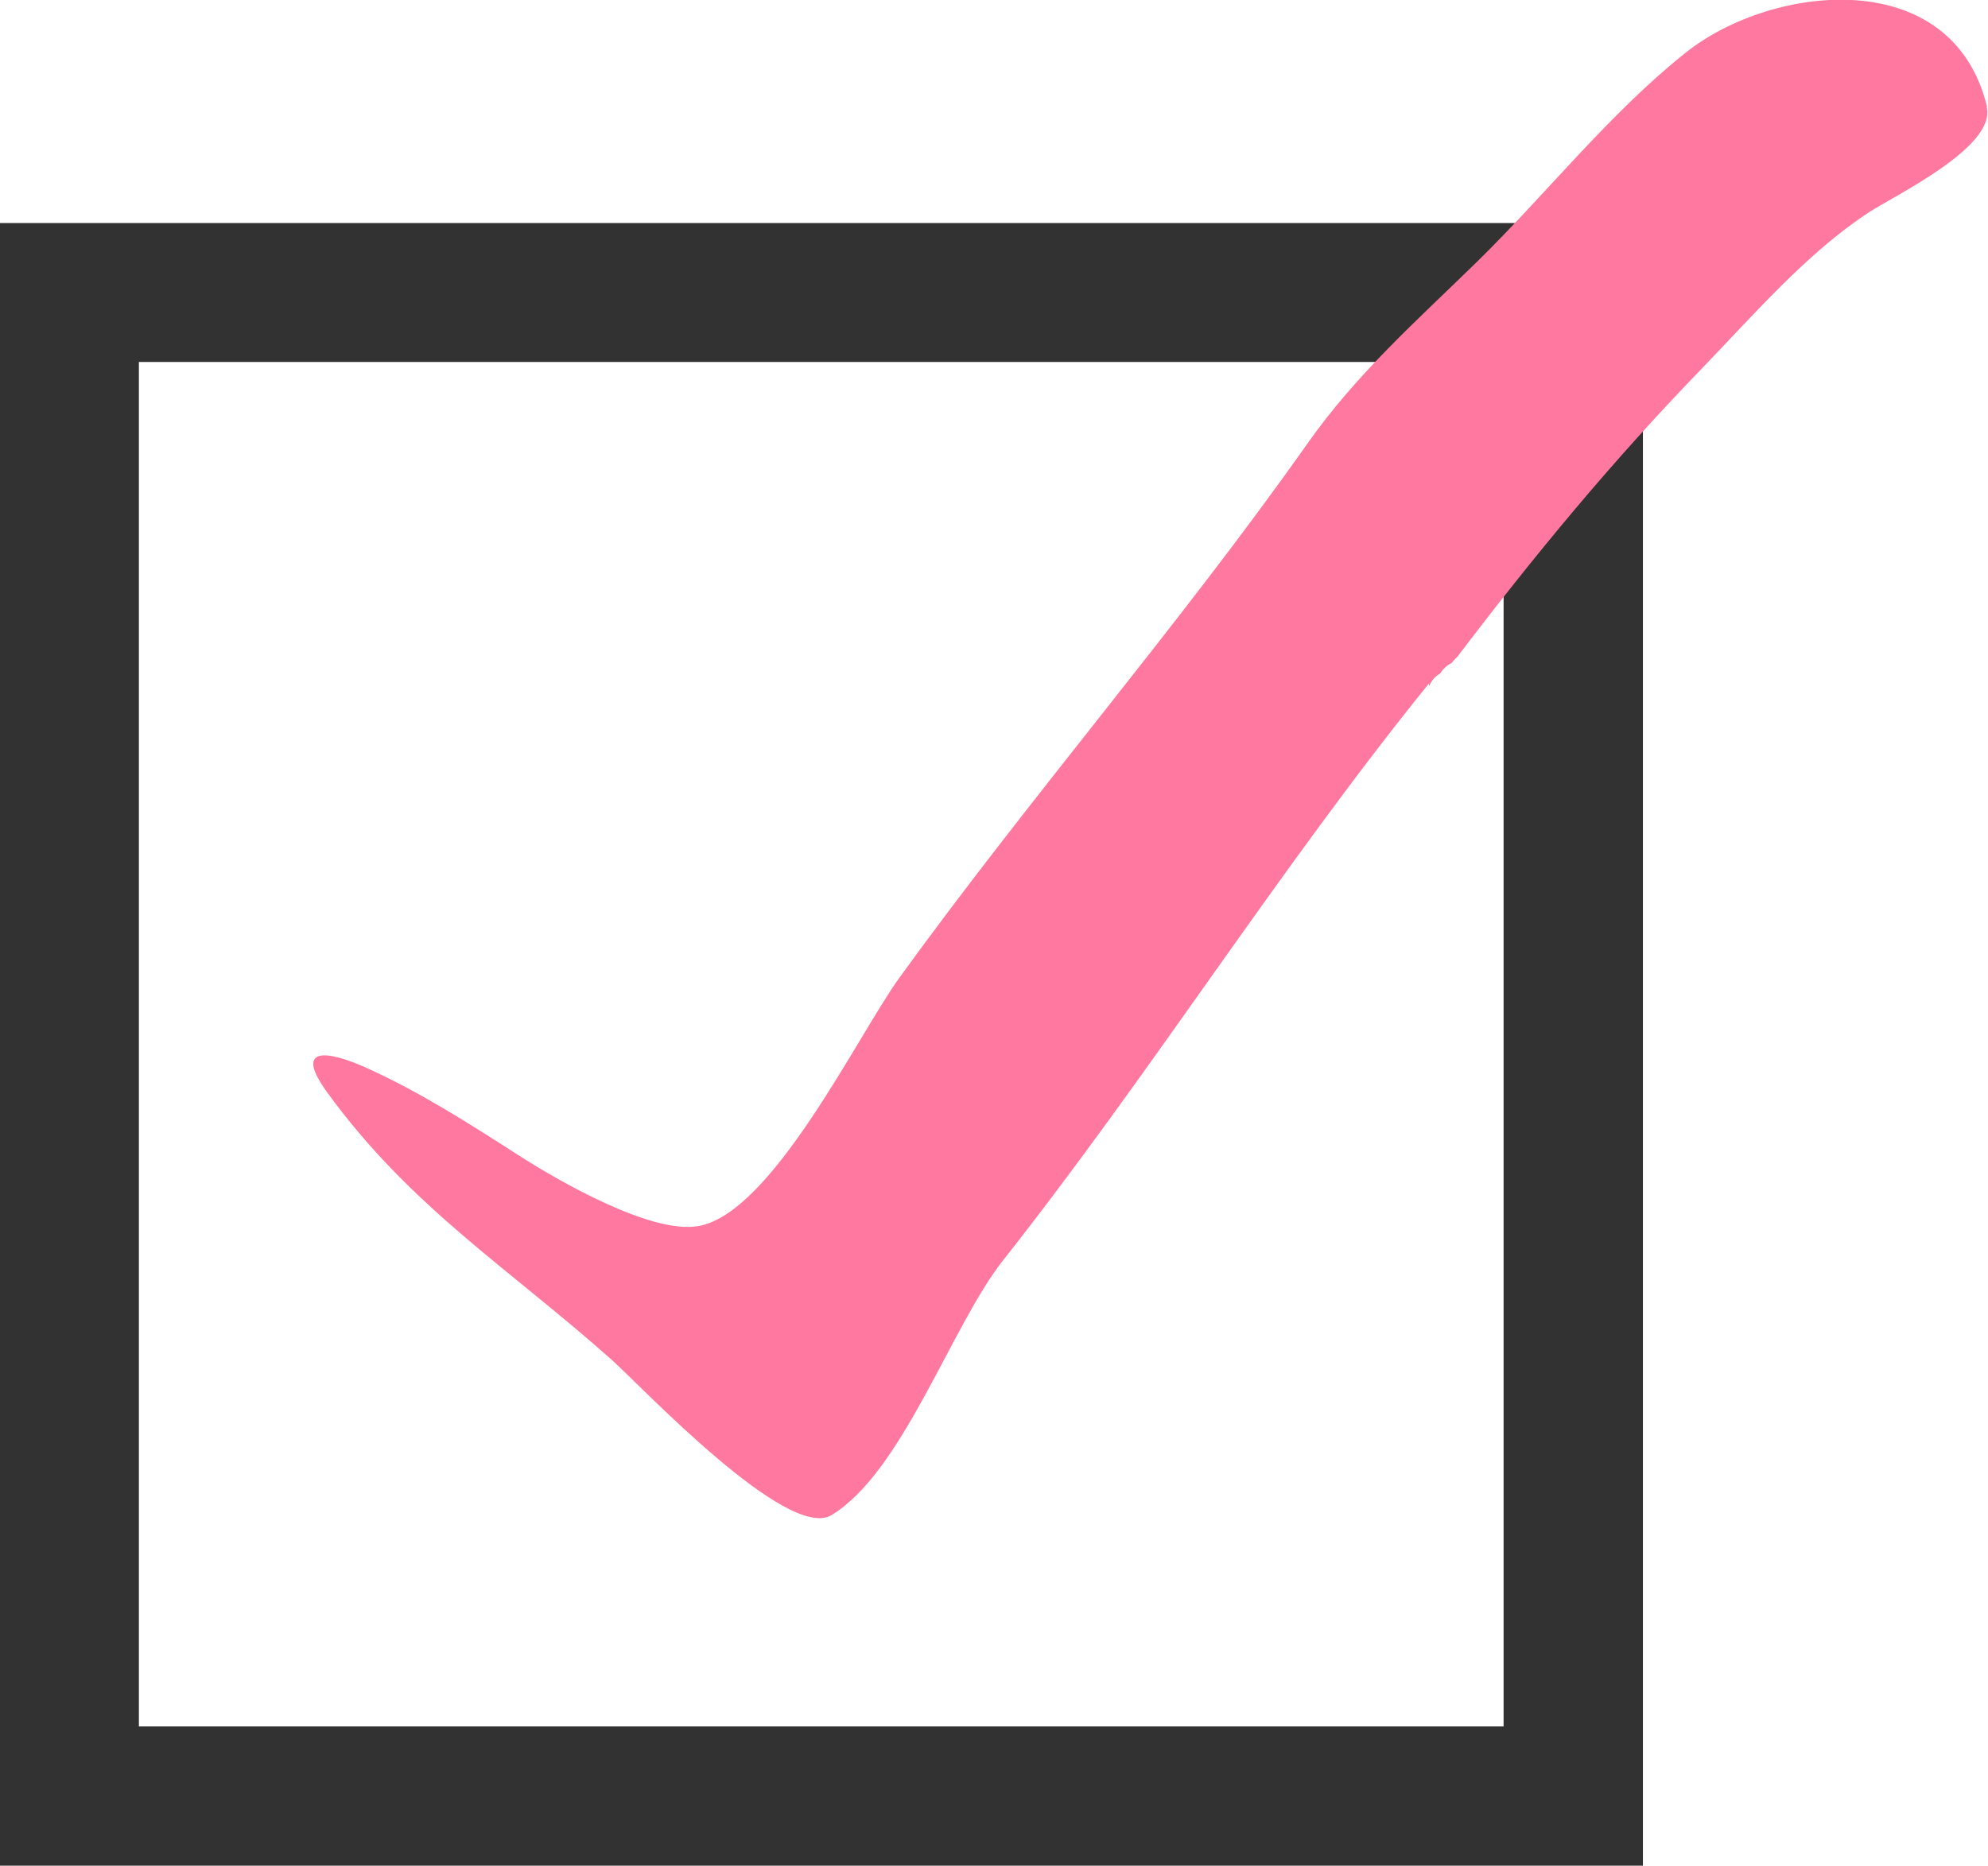 <?xml version="1.0" encoding="UTF-8"?>
<svg id="_レイヤー_2" data-name="レイヤー 2" xmlns="http://www.w3.org/2000/svg" viewBox="0 0 45.8 42.99">
  <defs>
    <style>
      .cls-1 {
        fill: #323232;
      }

      .cls-2 {
        fill: #ff78a0;
      }
    </style>
  </defs>
  <g id="_レイヤー_1-2" data-name="レイヤー 1">
    <g>
      <polygon class="cls-1" points="35.75 40.89 35.75 39.78 3.2 39.78 3.2 8.34 34.64 8.34 34.64 40.89 35.75 40.89 35.75 38.78 35.75 40.89 37.85 40.89 37.85 5.14 0 5.14 0 42.99 37.85 42.99 37.85 40.89 35.75 40.89"/>
      <path class="cls-2" d="M45.78,2.47c-.79-3.3-4.94-2.85-6.94-1.26-1.75,1.39-3.21,3.25-4.81,4.82-1.38,1.35-2.78,2.58-3.93,4.22-2.92,4.14-6.37,8.12-9.38,12.28-.95,1.31-2.92,5.41-4.62,5.72-1.07.2-3.19-1.01-4.17-1.64-1.12-.72-2.26-1.45-3.48-2-.88-.4-1.7-.53-.92.55,1.92,2.65,4.19,4.06,6.57,6.18.69.62,4.05,4.19,5.06,3.57,1.64-1,2.75-4.35,3.95-5.87,3.41-4.32,6.34-9,9.81-13.29v.06c.06-.12.14-.23.26-.29.06-.1.15-.19.26-.24.04-.05.08-.1.13-.14,1.77-2.33,3.55-4.49,5.62-6.63,1.2-1.24,2.42-2.67,3.87-3.62.58-.38,2.93-1.5,2.71-2.42Z"/>
    </g>
  </g>
</svg>